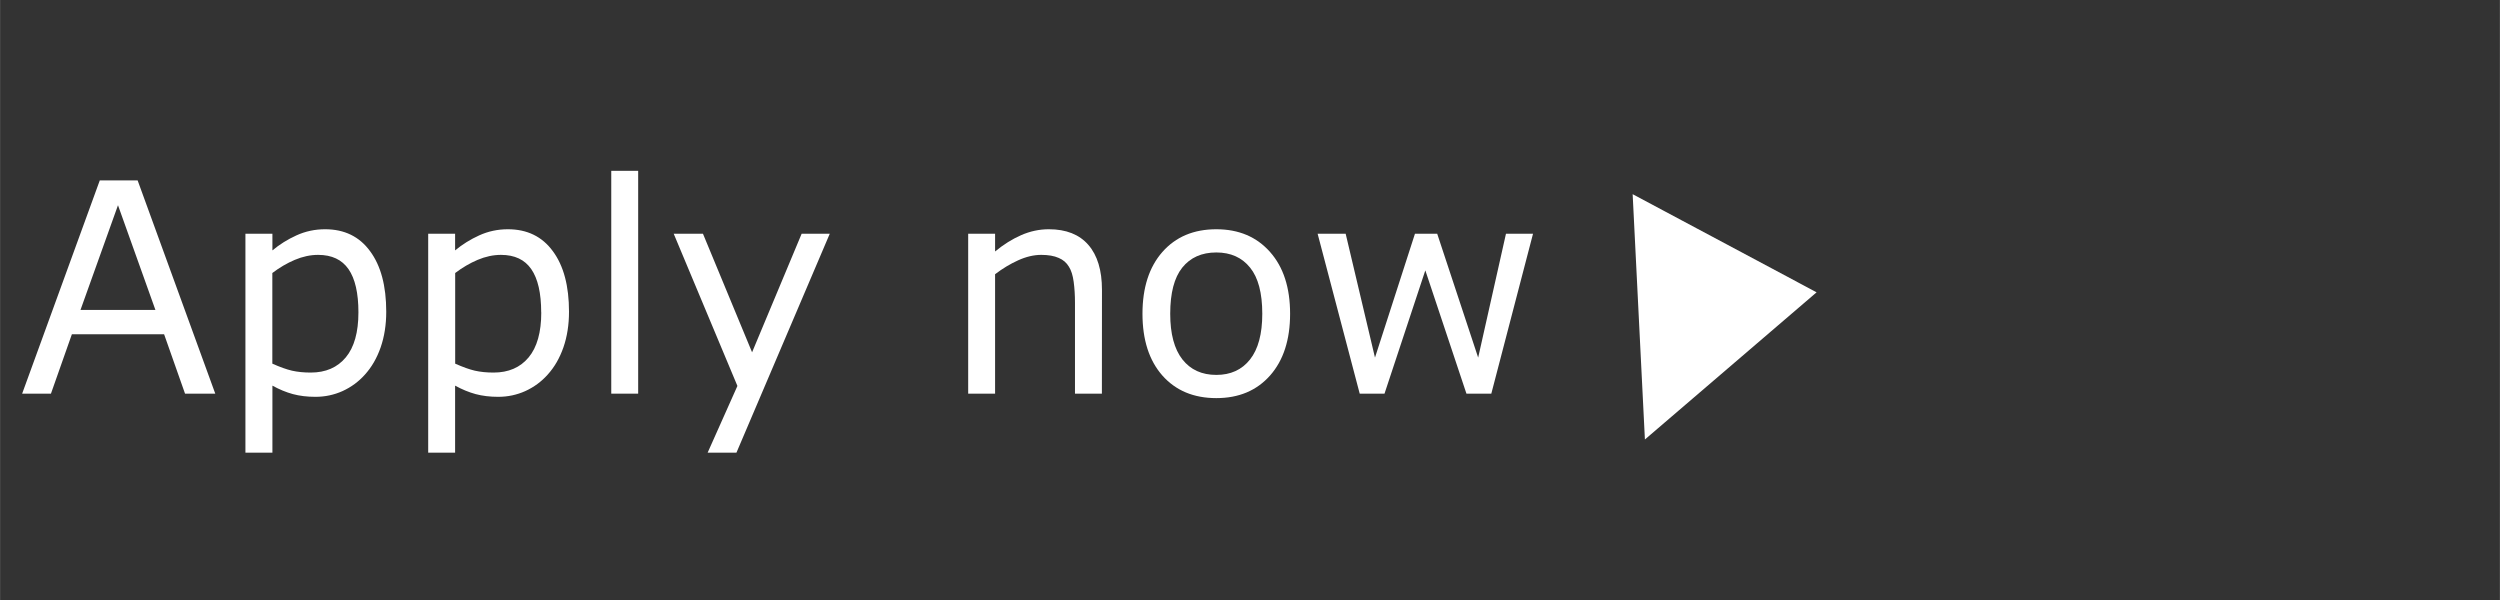 <?xml version="1.0" encoding="UTF-8" standalone="no"?>
<svg
   xmlns:dc="http://purl.org/dc/elements/1.1/"
   xmlns:cc="http://creativecommons.org/ns#"
   xmlns:rdf="http://www.w3.org/1999/02/22-rdf-syntax-ns#"
   xmlns:svg="http://www.w3.org/2000/svg"
   xmlns="http://www.w3.org/2000/svg"
   xmlns:sodipodi="http://sodipodi.sourceforge.net/DTD/sodipodi-0.dtd"
   xmlns:inkscape="http://www.inkscape.org/namespaces/inkscape"
   width="125"
   height="30"
   viewBox="0 0 33.073 7.938"
   version="1.1"
   id="svg6354"
   sodipodi:docname="jetzt-bewerben-en.svg"
   inkscape:version="1.0.2 (e86c870879, 2021-01-15)">
  <rect x="0" y="0" width="33.073" height="7.938" fill="#333333" stroke="none"/>
  <defs
     id="defs6348" />
  <sodipodi:namedview
     id="base"
     pagecolor="#ffffff"
     bordercolor="#666666"
     borderopacity="1.0"
     inkscape:pageopacity="0.0"
     inkscape:pageshadow="2"
     inkscape:zoom="1.88"
     inkscape:cx="202.57447"
     inkscape:cy="-15.954738"
     inkscape:document-units="mm"
     inkscape:current-layer="layer1"
     inkscape:document-rotation="0"
     showgrid="false"
     units="px"
     inkscape:window-width="1920"
     inkscape:window-height="1051"
     inkscape:window-x="-9"
     inkscape:window-y="-9"
     inkscape:window-maximized="1" />
  <g
     inkscape:label="Ebene 1"
     inkscape:groupmode="layer"
     id="layer1">
    <g
       aria-label="Apply now"
       id="text6358"
       style="font-style:normal;font-weight:normal;font-size:3.881px;line-height:1.25;font-family:sans-serif;letter-spacing:0px;word-spacing:0px;fill:#000000;fill-opacity:1;stroke:none;stroke-width:0.259">
      <path
         d="M 2.847,5.208 H 2.447 L 2.17,4.422 H 0.95 L 0.673,5.208 H 0.292 L 1.319,2.387 H 1.82 Z M 2.055,4.1 1.56,2.715 1.064,4.1 Z"
         style="font-size:3.881px;fill:#ffffff;fill-opacity:1;stroke-width:0.259"
         id="path10" />
      <path
         d="m 5.109,4.124 q 0,0.258 -0.074,0.472 -0.074,0.212 -0.208,0.36 -0.125,0.14 -0.296,0.218 -0.169,0.076 -0.358,0.076 -0.165,0 -0.299,-0.036 Q 3.741,5.178 3.603,5.102 V 5.989 H 3.246 V 3.092 H 3.603 V 3.313 Q 3.745,3.194 3.921,3.114 4.099,3.033 4.3,3.033 q 0.383,0 0.595,0.29 0.214,0.288 0.214,0.802 z m -0.368,0.009 q 0,-0.383 -0.131,-0.572 -0.131,-0.189 -0.402,-0.189 -0.153,0 -0.309,0.066 -0.155,0.066 -0.297,0.174 v 1.199 q 0.152,0.068 0.26,0.093 0.11,0.025 0.248,0.025 0.297,0 0.464,-0.201 0.167,-0.201 0.167,-0.595 z"
         style="font-size:3.881px;fill:#ffffff;fill-opacity:1;stroke-width:0.259"
         id="path12" />
      <path
         d="m 7.527,4.124 q 0,0.258 -0.074,0.472 -0.074,0.212 -0.208,0.36 -0.125,0.14 -0.296,0.218 -0.169,0.076 -0.358,0.076 -0.165,0 -0.299,-0.036 Q 6.159,5.178 6.02,5.102 V 5.989 H 5.664 V 3.092 H 6.02 V 3.313 Q 6.163,3.194 6.339,3.114 q 0.178,-0.081 0.379,-0.081 0.383,0 0.595,0.29 0.214,0.288 0.214,0.802 z m -0.368,0.009 q 0,-0.383 -0.131,-0.572 Q 6.898,3.372 6.627,3.372 q -0.153,0 -0.309,0.066 -0.155,0.066 -0.297,0.174 v 1.199 q 0.152,0.068 0.26,0.093 0.11,0.025 0.248,0.025 0.297,0 0.464,-0.201 0.167,-0.201 0.167,-0.595 z"
         style="font-size:3.881px;fill:#ffffff;fill-opacity:1;stroke-width:0.259"
         id="path14" />
      <path
         d="M 8.442,5.208 H 8.086 V 2.26 H 8.442 Z"
         style="font-size:3.881px;fill:#ffffff;fill-opacity:1;stroke-width:0.259"
         id="path16" />
      <path
         d="M 10.977,3.092 9.742,5.989 H 9.361 L 9.755,5.106 8.912,3.092 h 0.387 l 0.65,1.569 0.656,-1.569 z"
         style="font-size:3.881px;fill:#ffffff;fill-opacity:1;stroke-width:0.259"
         id="path18" />
      <path
         d="M 14.577,5.208 H 14.221 V 4.003 q 0,-0.146 -0.017,-0.273 -0.017,-0.129 -0.063,-0.201 -0.047,-0.08 -0.136,-0.117 -0.089,-0.04 -0.231,-0.04 -0.146,0 -0.305,0.072 -0.159,0.072 -0.305,0.184 V 5.208 H 12.808 V 3.092 h 0.356 v 0.235 q 0.167,-0.138 0.345,-0.216 0.178,-0.078 0.366,-0.078 0.343,0 0.523,0.207 0.18,0.207 0.18,0.595 z"
         style="font-size:3.881px;fill:#ffffff;fill-opacity:1;stroke-width:0.259"
         id="path20" />
      <path
         d="m 17.067,4.151 q 0,0.517 -0.265,0.817 -0.265,0.299 -0.711,0.299 -0.449,0 -0.714,-0.299 -0.263,-0.299 -0.263,-0.817 0,-0.517 0.263,-0.817 0.265,-0.301 0.714,-0.301 0.445,0 0.711,0.301 0.265,0.299 0.265,0.817 z m -0.368,0 q 0,-0.411 -0.161,-0.61 -0.161,-0.201 -0.447,-0.201 -0.29,0 -0.451,0.201 -0.159,0.199 -0.159,0.61 0,0.398 0.161,0.604 0.161,0.205 0.449,0.205 0.284,0 0.445,-0.203 0.163,-0.205 0.163,-0.606 z"
         style="font-size:3.881px;fill:#ffffff;fill-opacity:1;stroke-width:0.259"
         id="path22" />
      <path
         d="M 20.281,3.092 19.729,5.208 H 19.4 L 18.856,3.577 18.316,5.208 H 17.988 L 17.431,3.092 h 0.371 l 0.388,1.639 0.529,-1.639 h 0.294 l 0.542,1.639 0.368,-1.639 z"
         style="font-size:3.881px;fill:#ffffff;fill-opacity:1;stroke-width:0.259"
         id="path24" />
    </g>
    <path
       style="fill:#ffffff;fill-opacity:1;stroke:#ffffff;stroke-width:0.265px;stroke-linecap:butt;stroke-linejoin:miter;stroke-opacity:1"
       d="m 21.743,2.796 0.137,2.742 1.919,-1.645 z"
       id="path6374" />
  </g>
</svg>
